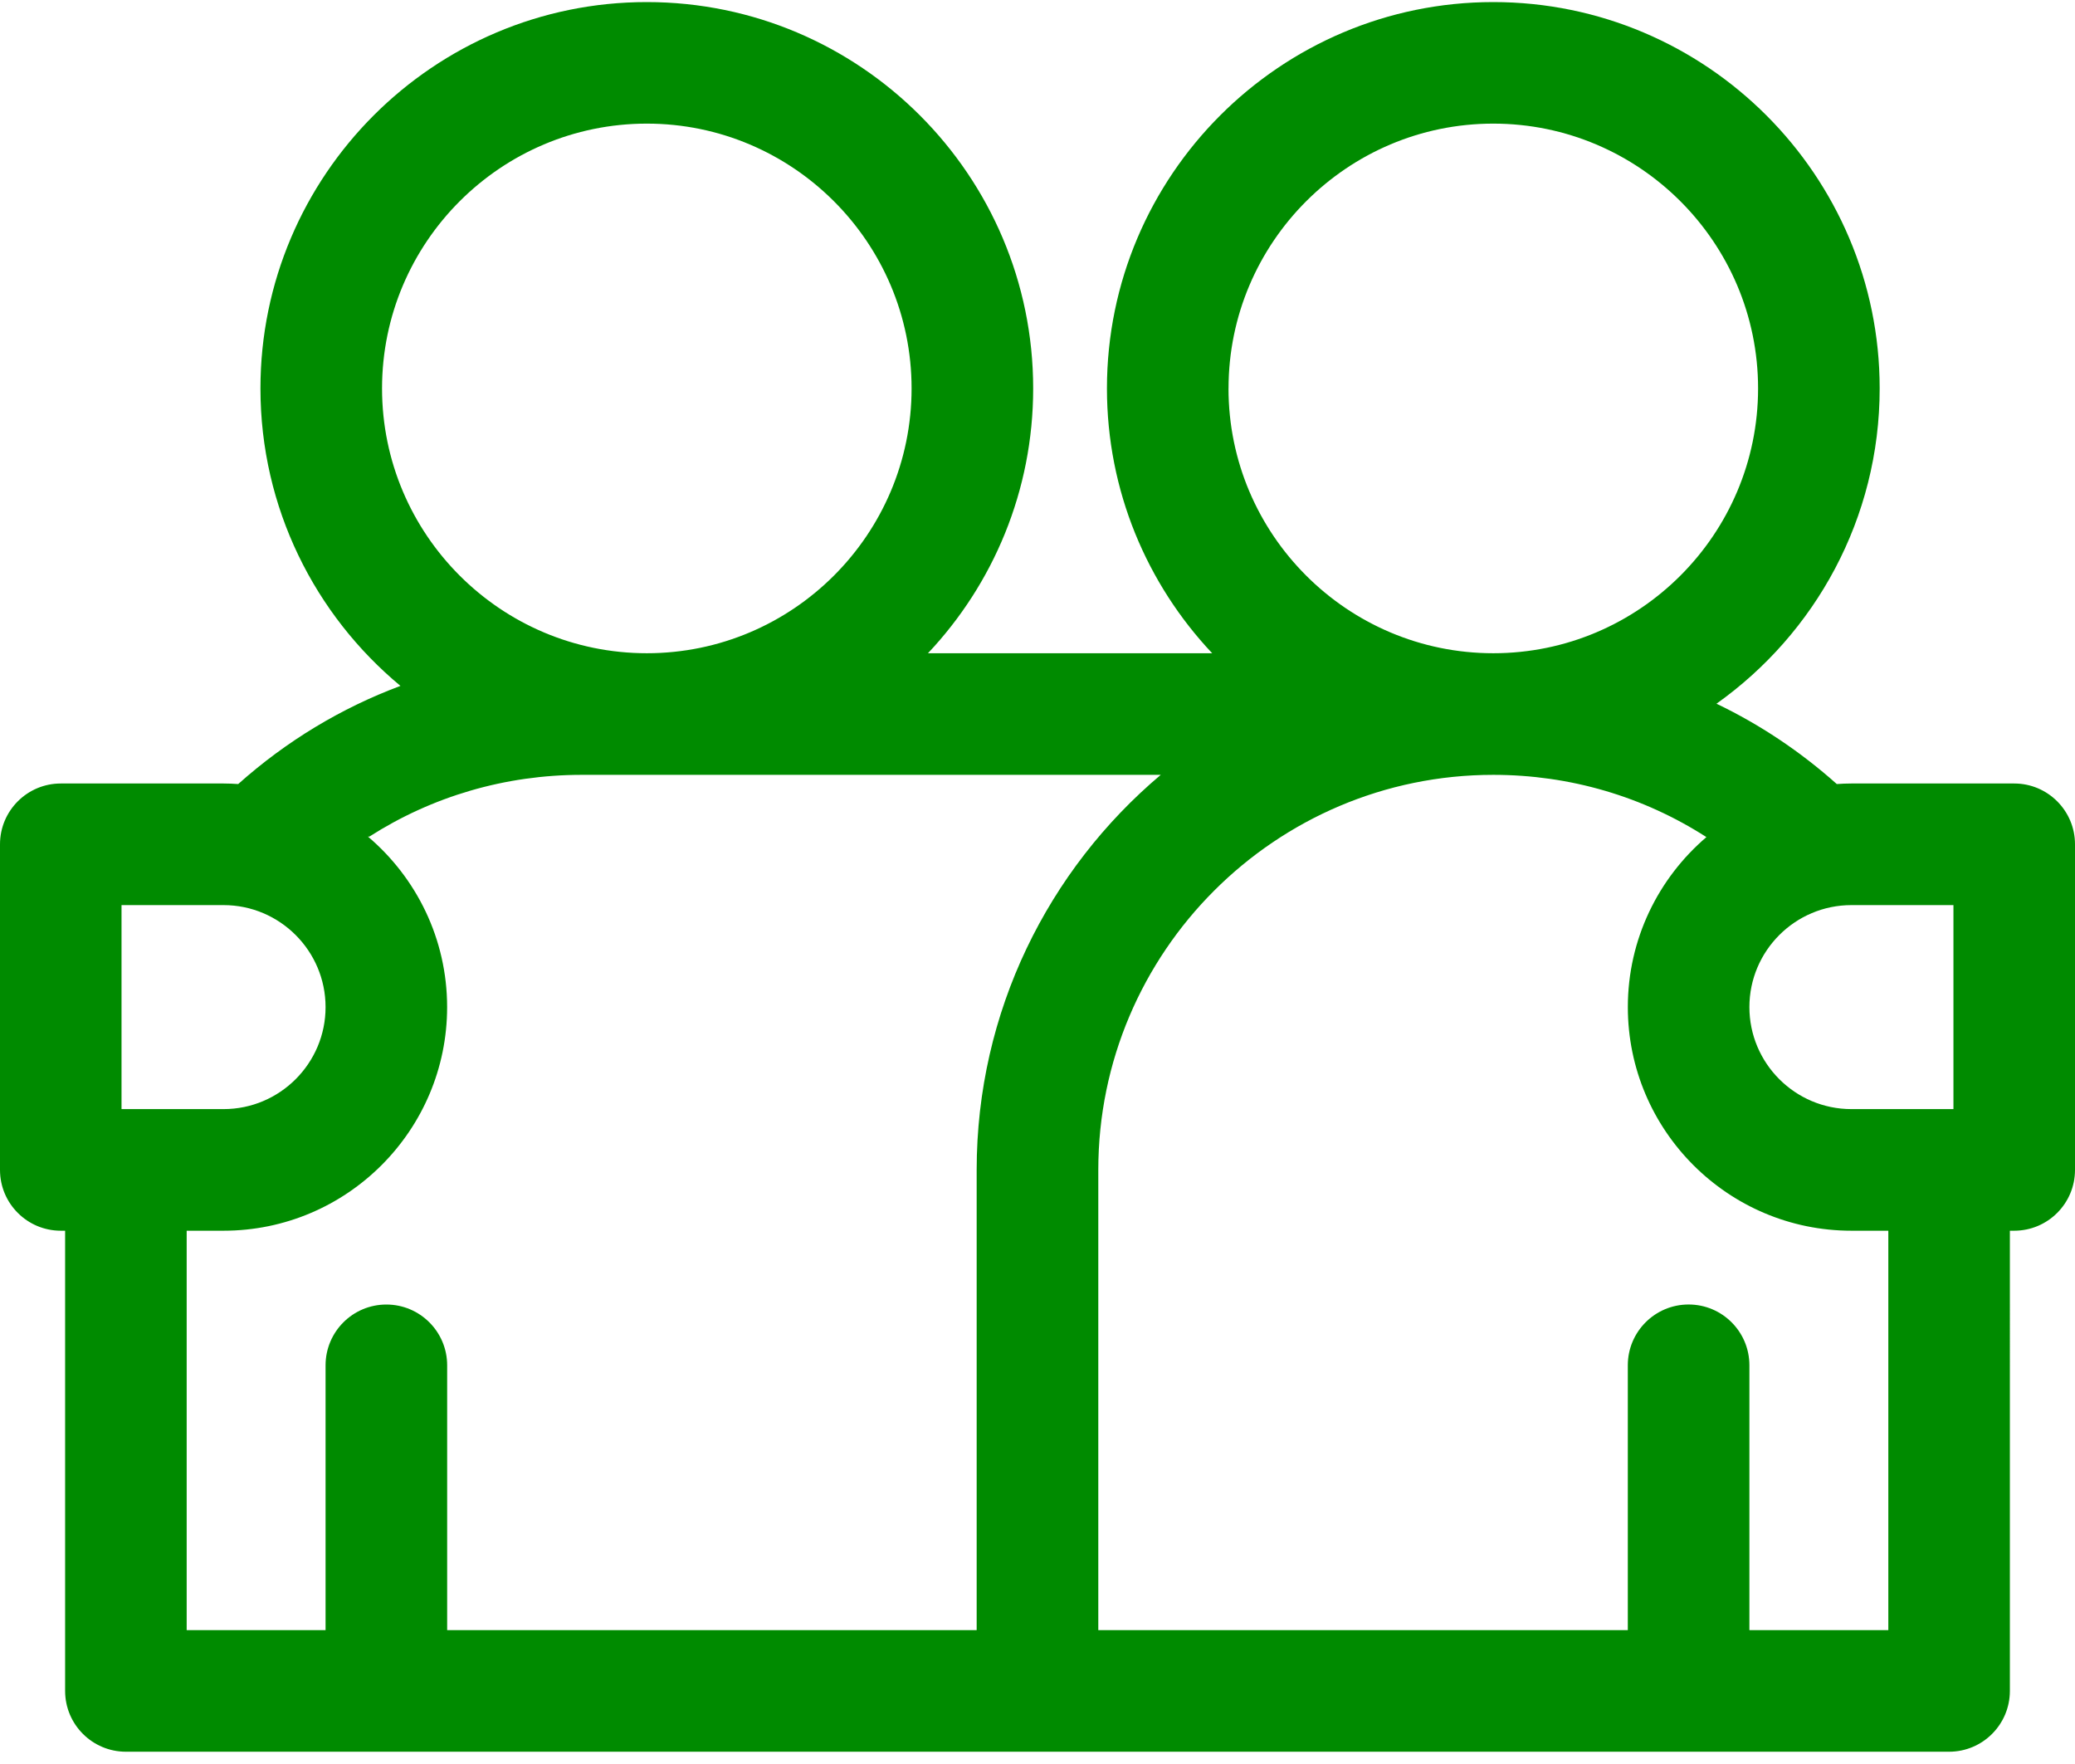 <svg xmlns="http://www.w3.org/2000/svg" width="60" height="51" viewBox="0 0 60 51">
    <path fill="#008B00" d="M58.242 22.652h-4.707c-.142 0-.283.006-.423.016-1.058-.944-2.227-1.723-3.479-2.323 2.854-2.027 4.719-5.357 4.719-9.115C54.352 5.07 49.34.06 43.18.06c-6.16 0-11.172 5.011-11.172 11.171 0 2.96 1.158 5.656 3.044 7.656h-8.22c1.885-2 3.043-4.695 3.043-7.656C29.875 5.07 24.863.06 18.703.06 12.543.059 7.531 5.07 7.531 11.23c0 3.455 1.577 6.548 4.048 8.6-1.711.639-3.299 1.595-4.691 2.838-.14-.01-.28-.016-.423-.016H1.758C.787 22.652 0 23.44 0 24.41v9.414c0 .971.787 1.758 1.758 1.758h.125v13.305c0 .97.787 1.758 1.758 1.758h52.718c.971 0 1.758-.788 1.758-1.758V35.582h.125c.971 0 1.758-.787 1.758-1.758V24.41c0-.97-.787-1.758-1.758-1.758zm-1.758 9.414h-2.949c-1.626 0-2.95-1.323-2.95-2.949s1.324-2.949 2.95-2.949h2.95v5.898zM35.524 11.23c0-4.221 3.434-7.656 7.655-7.656 4.222 0 7.657 3.435 7.657 7.656 0 4.222-3.435 7.656-7.656 7.656-4.222 0-7.657-3.434-7.657-7.656zm-16.82-7.656c4.22 0 7.655 3.435 7.655 7.656 0 4.222-3.434 7.656-7.656 7.656-4.222 0-7.656-3.434-7.656-7.656 0-4.221 3.434-7.656 7.656-7.656zM3.515 26.168h2.949c1.626 0 2.95 1.323 2.95 2.95 0 1.625-1.324 2.948-2.95 2.948h-2.95v-5.898zm1.882 9.414h1.067c3.565 0 6.465-2.9 6.465-6.465 0-1.974-.89-3.743-2.29-4.93h.042c1.817-1.162 3.93-1.785 6.139-1.785h16.744c-3.253 2.743-5.323 6.845-5.323 11.422V47.13H12.93v-7.656c0-.971-.787-1.758-1.758-1.758-.97 0-1.758.787-1.758 1.758v7.656H5.398V35.582zm49.204 11.547h-4.016v-7.656c0-.971-.787-1.758-1.758-1.758-.97 0-1.758.787-1.758 1.758v7.656H31.758V33.824c0-6.298 5.124-11.422 11.422-11.422 2.219 0 4.34.629 6.162 1.8-1.389 1.187-2.272 2.95-2.272 4.915 0 3.565 2.9 6.465 6.465 6.465h1.067v11.547z"/>
</svg>
